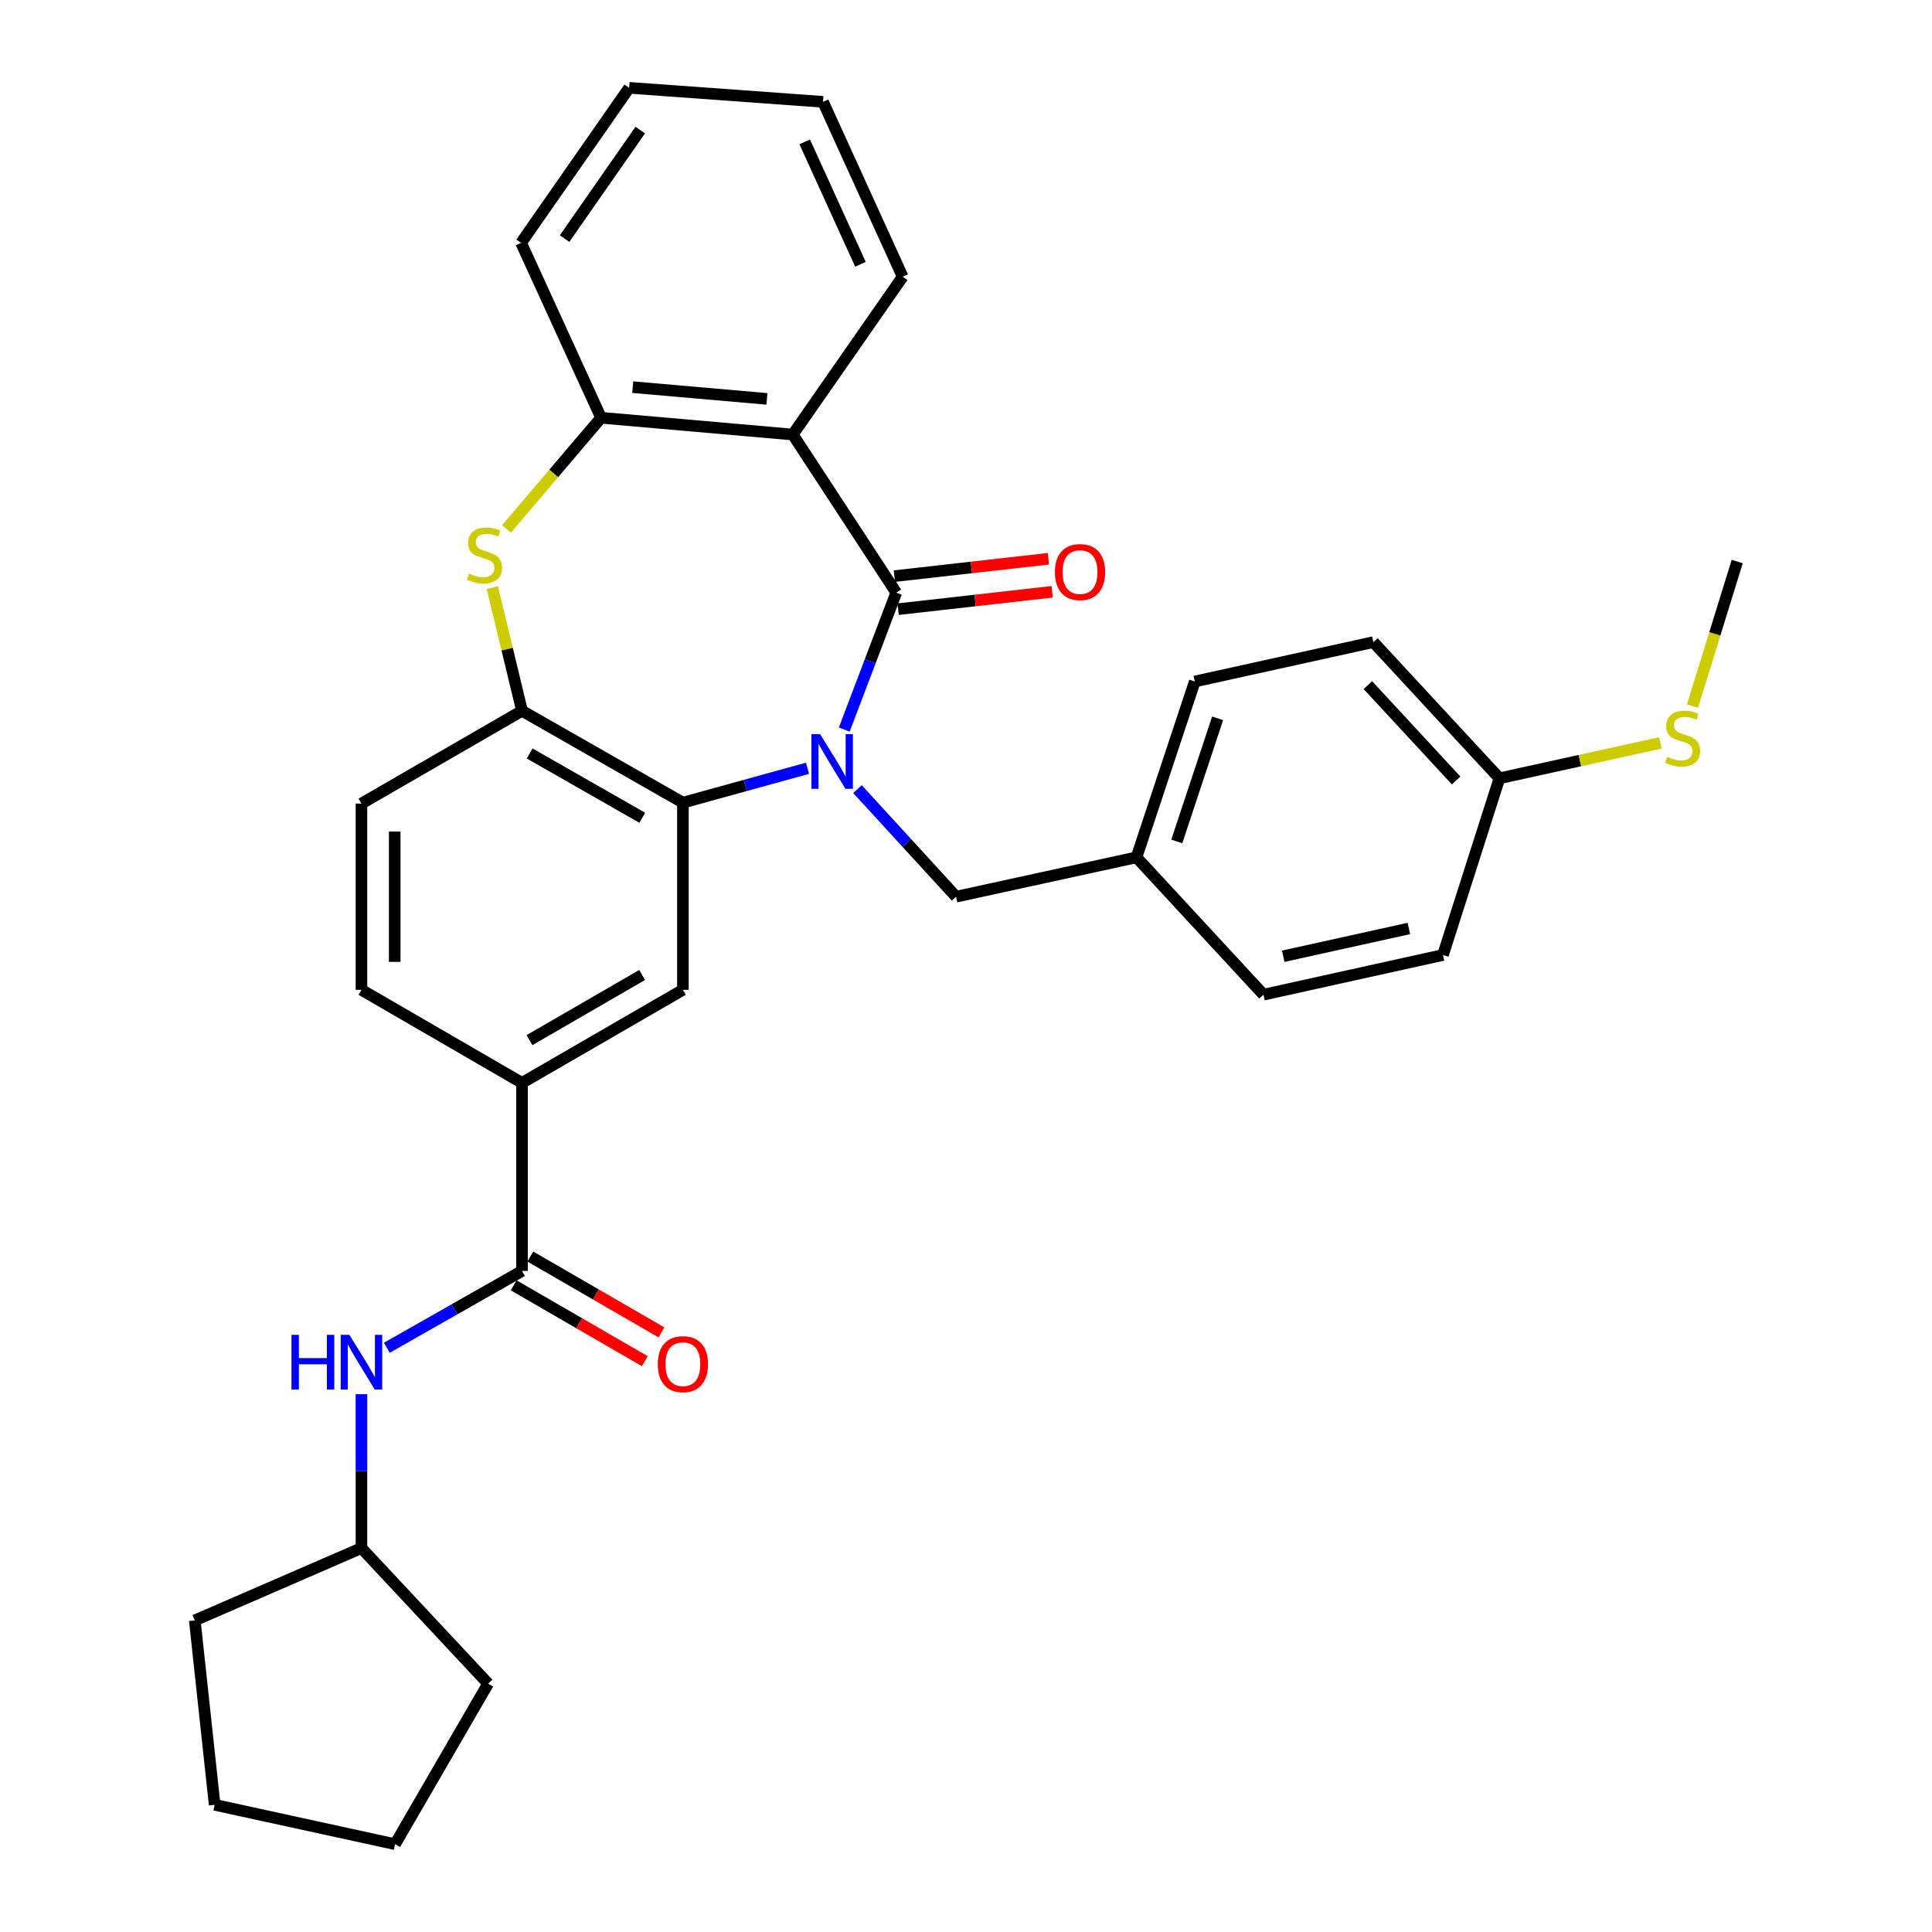 <?xml version='1.0' encoding='iso-8859-1'?>
<svg version='1.1' baseProfile='full'
              xmlns='http://www.w3.org/2000/svg'
                      xmlns:rdkit='http://www.rdkit.org/xml'
                      xmlns:xlink='http://www.w3.org/1999/xlink'
                  xml:space='preserve'
width='1000px' height='1000px' viewBox='0 0 1000 1000'>
<!-- END OF HEADER -->
<rect style='opacity:1.0;fill:#FFFFFF;stroke:none' width='1000' height='1000' x='0' y='0'> </rect>
<path class='bond-0' d='M 436.984,377.637 L 450.443,342.198' style='fill:none;fill-rule:evenodd;stroke:#0000FF;stroke-width:6px;stroke-linecap:butt;stroke-linejoin:miter;stroke-opacity:1' />
<path class='bond-0' d='M 450.443,342.198 L 463.901,306.76' style='fill:none;fill-rule:evenodd;stroke:#000000;stroke-width:6px;stroke-linecap:butt;stroke-linejoin:miter;stroke-opacity:1' />
<path class='bond-1' d='M 417.976,397.651 L 385.72,406.554' style='fill:none;fill-rule:evenodd;stroke:#0000FF;stroke-width:6px;stroke-linecap:butt;stroke-linejoin:miter;stroke-opacity:1' />
<path class='bond-1' d='M 385.72,406.554 L 353.464,415.458' style='fill:none;fill-rule:evenodd;stroke:#000000;stroke-width:6px;stroke-linecap:butt;stroke-linejoin:miter;stroke-opacity:1' />
<path class='bond-10' d='M 443.833,408.445 L 469.344,436.288' style='fill:none;fill-rule:evenodd;stroke:#0000FF;stroke-width:6px;stroke-linecap:butt;stroke-linejoin:miter;stroke-opacity:1' />
<path class='bond-10' d='M 469.344,436.288 L 494.855,464.131' style='fill:none;fill-rule:evenodd;stroke:#000000;stroke-width:6px;stroke-linecap:butt;stroke-linejoin:miter;stroke-opacity:1' />
<path class='bond-2' d='M 463.901,306.76 L 410.342,224.915' style='fill:none;fill-rule:evenodd;stroke:#000000;stroke-width:6px;stroke-linecap:butt;stroke-linejoin:miter;stroke-opacity:1' />
<path class='bond-11' d='M 464.867,315.312 L 504.73,310.812' style='fill:none;fill-rule:evenodd;stroke:#000000;stroke-width:6px;stroke-linecap:butt;stroke-linejoin:miter;stroke-opacity:1' />
<path class='bond-11' d='M 504.73,310.812 L 544.592,306.311' style='fill:none;fill-rule:evenodd;stroke:#FF0000;stroke-width:6px;stroke-linecap:butt;stroke-linejoin:miter;stroke-opacity:1' />
<path class='bond-11' d='M 462.936,298.208 L 502.799,293.708' style='fill:none;fill-rule:evenodd;stroke:#000000;stroke-width:6px;stroke-linecap:butt;stroke-linejoin:miter;stroke-opacity:1' />
<path class='bond-11' d='M 502.799,293.708 L 542.661,289.208' style='fill:none;fill-rule:evenodd;stroke:#FF0000;stroke-width:6px;stroke-linecap:butt;stroke-linejoin:miter;stroke-opacity:1' />
<path class='bond-4' d='M 353.464,415.458 L 270.193,367.913' style='fill:none;fill-rule:evenodd;stroke:#000000;stroke-width:6px;stroke-linecap:butt;stroke-linejoin:miter;stroke-opacity:1' />
<path class='bond-4' d='M 332.439,423.274 L 274.149,389.992' style='fill:none;fill-rule:evenodd;stroke:#000000;stroke-width:6px;stroke-linecap:butt;stroke-linejoin:miter;stroke-opacity:1' />
<path class='bond-7' d='M 353.464,415.458 L 353.464,512.326' style='fill:none;fill-rule:evenodd;stroke:#000000;stroke-width:6px;stroke-linecap:butt;stroke-linejoin:miter;stroke-opacity:1' />
<path class='bond-5' d='M 410.342,224.915 L 311.121,216.232' style='fill:none;fill-rule:evenodd;stroke:#000000;stroke-width:6px;stroke-linecap:butt;stroke-linejoin:miter;stroke-opacity:1' />
<path class='bond-5' d='M 396.959,206.465 L 327.505,200.387' style='fill:none;fill-rule:evenodd;stroke:#000000;stroke-width:6px;stroke-linecap:butt;stroke-linejoin:miter;stroke-opacity:1' />
<path class='bond-18' d='M 410.342,224.915 L 467.22,143.231' style='fill:none;fill-rule:evenodd;stroke:#000000;stroke-width:6px;stroke-linecap:butt;stroke-linejoin:miter;stroke-opacity:1' />
<path class='bond-3' d='M 254.836,304.142 L 262.515,336.027' style='fill:none;fill-rule:evenodd;stroke:#CCCC00;stroke-width:6px;stroke-linecap:butt;stroke-linejoin:miter;stroke-opacity:1' />
<path class='bond-3' d='M 262.515,336.027 L 270.193,367.913' style='fill:none;fill-rule:evenodd;stroke:#000000;stroke-width:6px;stroke-linecap:butt;stroke-linejoin:miter;stroke-opacity:1' />
<path class='bond-32' d='M 262.162,273.776 L 286.641,245.004' style='fill:none;fill-rule:evenodd;stroke:#CCCC00;stroke-width:6px;stroke-linecap:butt;stroke-linejoin:miter;stroke-opacity:1' />
<path class='bond-32' d='M 286.641,245.004 L 311.121,216.232' style='fill:none;fill-rule:evenodd;stroke:#000000;stroke-width:6px;stroke-linecap:butt;stroke-linejoin:miter;stroke-opacity:1' />
<path class='bond-13' d='M 270.193,367.913 L 187.085,415.936' style='fill:none;fill-rule:evenodd;stroke:#000000;stroke-width:6px;stroke-linecap:butt;stroke-linejoin:miter;stroke-opacity:1' />
<path class='bond-24' d='M 311.121,216.232 L 269.715,125.694' style='fill:none;fill-rule:evenodd;stroke:#000000;stroke-width:6px;stroke-linecap:butt;stroke-linejoin:miter;stroke-opacity:1' />
<path class='bond-6' d='M 270.193,657.839 L 270.193,560.502' style='fill:none;fill-rule:evenodd;stroke:#000000;stroke-width:6px;stroke-linecap:butt;stroke-linejoin:miter;stroke-opacity:1' />
<path class='bond-9' d='M 270.193,657.839 L 235.204,677.723' style='fill:none;fill-rule:evenodd;stroke:#000000;stroke-width:6px;stroke-linecap:butt;stroke-linejoin:miter;stroke-opacity:1' />
<path class='bond-9' d='M 235.204,677.723 L 200.215,697.607' style='fill:none;fill-rule:evenodd;stroke:#0000FF;stroke-width:6px;stroke-linecap:butt;stroke-linejoin:miter;stroke-opacity:1' />
<path class='bond-12' d='M 265.884,665.289 L 299.817,684.917' style='fill:none;fill-rule:evenodd;stroke:#000000;stroke-width:6px;stroke-linecap:butt;stroke-linejoin:miter;stroke-opacity:1' />
<path class='bond-12' d='M 299.817,684.917 L 333.75,704.545' style='fill:none;fill-rule:evenodd;stroke:#FF0000;stroke-width:6px;stroke-linecap:butt;stroke-linejoin:miter;stroke-opacity:1' />
<path class='bond-12' d='M 274.502,650.389 L 308.435,670.017' style='fill:none;fill-rule:evenodd;stroke:#000000;stroke-width:6px;stroke-linecap:butt;stroke-linejoin:miter;stroke-opacity:1' />
<path class='bond-12' d='M 308.435,670.017 L 342.368,689.645' style='fill:none;fill-rule:evenodd;stroke:#FF0000;stroke-width:6px;stroke-linecap:butt;stroke-linejoin:miter;stroke-opacity:1' />
<path class='bond-8' d='M 353.464,512.326 L 270.193,560.502' style='fill:none;fill-rule:evenodd;stroke:#000000;stroke-width:6px;stroke-linecap:butt;stroke-linejoin:miter;stroke-opacity:1' />
<path class='bond-8' d='M 332.353,504.654 L 274.064,538.377' style='fill:none;fill-rule:evenodd;stroke:#000000;stroke-width:6px;stroke-linecap:butt;stroke-linejoin:miter;stroke-opacity:1' />
<path class='bond-14' d='M 270.193,560.502 L 187.085,512.326' style='fill:none;fill-rule:evenodd;stroke:#000000;stroke-width:6px;stroke-linecap:butt;stroke-linejoin:miter;stroke-opacity:1' />
<path class='bond-19' d='M 187.085,721.634 L 187.085,761.455' style='fill:none;fill-rule:evenodd;stroke:#0000FF;stroke-width:6px;stroke-linecap:butt;stroke-linejoin:miter;stroke-opacity:1' />
<path class='bond-19' d='M 187.085,761.455 L 187.085,801.277' style='fill:none;fill-rule:evenodd;stroke:#000000;stroke-width:6px;stroke-linecap:butt;stroke-linejoin:miter;stroke-opacity:1' />
<path class='bond-15' d='M 494.855,464.131 L 588.243,443.753' style='fill:none;fill-rule:evenodd;stroke:#000000;stroke-width:6px;stroke-linecap:butt;stroke-linejoin:miter;stroke-opacity:1' />
<path class='bond-34' d='M 187.085,415.936 L 187.085,512.326' style='fill:none;fill-rule:evenodd;stroke:#000000;stroke-width:6px;stroke-linecap:butt;stroke-linejoin:miter;stroke-opacity:1' />
<path class='bond-34' d='M 204.298,430.394 L 204.298,497.868' style='fill:none;fill-rule:evenodd;stroke:#000000;stroke-width:6px;stroke-linecap:butt;stroke-linejoin:miter;stroke-opacity:1' />
<path class='bond-20' d='M 588.243,443.753 L 653.976,514.841' style='fill:none;fill-rule:evenodd;stroke:#000000;stroke-width:6px;stroke-linecap:butt;stroke-linejoin:miter;stroke-opacity:1' />
<path class='bond-21' d='M 588.243,443.753 L 618.422,352.737' style='fill:none;fill-rule:evenodd;stroke:#000000;stroke-width:6px;stroke-linecap:butt;stroke-linejoin:miter;stroke-opacity:1' />
<path class='bond-21' d='M 609.108,435.518 L 630.233,371.807' style='fill:none;fill-rule:evenodd;stroke:#000000;stroke-width:6px;stroke-linecap:butt;stroke-linejoin:miter;stroke-opacity:1' />
<path class='bond-16' d='M 776.109,402.845 L 710.854,332.359' style='fill:none;fill-rule:evenodd;stroke:#000000;stroke-width:6px;stroke-linecap:butt;stroke-linejoin:miter;stroke-opacity:1' />
<path class='bond-16' d='M 753.69,403.965 L 708.011,354.625' style='fill:none;fill-rule:evenodd;stroke:#000000;stroke-width:6px;stroke-linecap:butt;stroke-linejoin:miter;stroke-opacity:1' />
<path class='bond-17' d='M 776.109,402.845 L 817.757,393.682' style='fill:none;fill-rule:evenodd;stroke:#000000;stroke-width:6px;stroke-linecap:butt;stroke-linejoin:miter;stroke-opacity:1' />
<path class='bond-17' d='M 817.757,393.682 L 859.405,384.52' style='fill:none;fill-rule:evenodd;stroke:#CCCC00;stroke-width:6px;stroke-linecap:butt;stroke-linejoin:miter;stroke-opacity:1' />
<path class='bond-33' d='M 776.109,402.845 L 746.876,494.301' style='fill:none;fill-rule:evenodd;stroke:#000000;stroke-width:6px;stroke-linecap:butt;stroke-linejoin:miter;stroke-opacity:1' />
<path class='bond-25' d='M 876.021,365.478 L 887.6,328.063' style='fill:none;fill-rule:evenodd;stroke:#CCCC00;stroke-width:6px;stroke-linecap:butt;stroke-linejoin:miter;stroke-opacity:1' />
<path class='bond-25' d='M 887.6,328.063 L 899.178,290.647' style='fill:none;fill-rule:evenodd;stroke:#000000;stroke-width:6px;stroke-linecap:butt;stroke-linejoin:miter;stroke-opacity:1' />
<path class='bond-28' d='M 467.22,143.231 L 425.996,52.712' style='fill:none;fill-rule:evenodd;stroke:#000000;stroke-width:6px;stroke-linecap:butt;stroke-linejoin:miter;stroke-opacity:1' />
<path class='bond-28' d='M 445.371,136.788 L 416.515,73.424' style='fill:none;fill-rule:evenodd;stroke:#000000;stroke-width:6px;stroke-linecap:butt;stroke-linejoin:miter;stroke-opacity:1' />
<path class='bond-26' d='M 187.085,801.277 L 100.822,838.724' style='fill:none;fill-rule:evenodd;stroke:#000000;stroke-width:6px;stroke-linecap:butt;stroke-linejoin:miter;stroke-opacity:1' />
<path class='bond-27' d='M 187.085,801.277 L 252.656,871.437' style='fill:none;fill-rule:evenodd;stroke:#000000;stroke-width:6px;stroke-linecap:butt;stroke-linejoin:miter;stroke-opacity:1' />
<path class='bond-23' d='M 653.976,514.841 L 746.876,494.301' style='fill:none;fill-rule:evenodd;stroke:#000000;stroke-width:6px;stroke-linecap:butt;stroke-linejoin:miter;stroke-opacity:1' />
<path class='bond-23' d='M 664.195,494.953 L 729.225,480.575' style='fill:none;fill-rule:evenodd;stroke:#000000;stroke-width:6px;stroke-linecap:butt;stroke-linejoin:miter;stroke-opacity:1' />
<path class='bond-22' d='M 618.422,352.737 L 710.854,332.359' style='fill:none;fill-rule:evenodd;stroke:#000000;stroke-width:6px;stroke-linecap:butt;stroke-linejoin:miter;stroke-opacity:1' />
<path class='bond-35' d='M 269.715,125.694 L 325.656,45.455' style='fill:none;fill-rule:evenodd;stroke:#000000;stroke-width:6px;stroke-linecap:butt;stroke-linejoin:miter;stroke-opacity:1' />
<path class='bond-35' d='M 292.226,123.502 L 331.385,67.334' style='fill:none;fill-rule:evenodd;stroke:#000000;stroke-width:6px;stroke-linecap:butt;stroke-linejoin:miter;stroke-opacity:1' />
<path class='bond-30' d='M 100.822,838.724 L 111.101,934.168' style='fill:none;fill-rule:evenodd;stroke:#000000;stroke-width:6px;stroke-linecap:butt;stroke-linejoin:miter;stroke-opacity:1' />
<path class='bond-31' d='M 252.656,871.437 L 204.489,954.545' style='fill:none;fill-rule:evenodd;stroke:#000000;stroke-width:6px;stroke-linecap:butt;stroke-linejoin:miter;stroke-opacity:1' />
<path class='bond-29' d='M 425.996,52.712 L 325.656,45.455' style='fill:none;fill-rule:evenodd;stroke:#000000;stroke-width:6px;stroke-linecap:butt;stroke-linejoin:miter;stroke-opacity:1' />
<path class='bond-36' d='M 111.101,934.168 L 204.489,954.545' style='fill:none;fill-rule:evenodd;stroke:#000000;stroke-width:6px;stroke-linecap:butt;stroke-linejoin:miter;stroke-opacity:1' />
<path  class='atom-0' d='M 424.459 379.973
L 433.739 394.973
Q 434.659 396.453, 436.139 399.133
Q 437.619 401.813, 437.699 401.973
L 437.699 379.973
L 441.459 379.973
L 441.459 408.293
L 437.579 408.293
L 427.619 391.893
Q 426.459 389.973, 425.219 387.773
Q 424.019 385.573, 423.659 384.893
L 423.659 408.293
L 419.979 408.293
L 419.979 379.973
L 424.459 379.973
' fill='#0000FF'/>
<path  class='atom-4' d='M 242.753 296.906
Q 243.073 297.026, 244.393 297.586
Q 245.713 298.146, 247.153 298.506
Q 248.633 298.826, 250.073 298.826
Q 252.753 298.826, 254.313 297.546
Q 255.873 296.226, 255.873 293.946
Q 255.873 292.386, 255.073 291.426
Q 254.313 290.466, 253.113 289.946
Q 251.913 289.426, 249.913 288.826
Q 247.393 288.066, 245.873 287.346
Q 244.393 286.626, 243.313 285.106
Q 242.273 283.586, 242.273 281.026
Q 242.273 277.466, 244.673 275.266
Q 247.113 273.066, 251.913 273.066
Q 255.193 273.066, 258.913 274.626
L 257.993 277.706
Q 254.593 276.306, 252.033 276.306
Q 249.273 276.306, 247.753 277.466
Q 246.233 278.586, 246.273 280.546
Q 246.273 282.066, 247.033 282.986
Q 247.833 283.906, 248.953 284.426
Q 250.113 284.946, 252.033 285.546
Q 254.593 286.346, 256.113 287.146
Q 257.633 287.946, 258.713 289.586
Q 259.833 291.186, 259.833 293.946
Q 259.833 297.866, 257.193 299.986
Q 254.593 302.066, 250.233 302.066
Q 247.713 302.066, 245.793 301.506
Q 243.913 300.986, 241.673 300.066
L 242.753 296.906
' fill='#CCCC00'/>
<path  class='atom-10' d='M 150.865 690.909
L 154.705 690.909
L 154.705 702.949
L 169.185 702.949
L 169.185 690.909
L 173.025 690.909
L 173.025 719.229
L 169.185 719.229
L 169.185 706.149
L 154.705 706.149
L 154.705 719.229
L 150.865 719.229
L 150.865 690.909
' fill='#0000FF'/>
<path  class='atom-10' d='M 180.825 690.909
L 190.105 705.909
Q 191.025 707.389, 192.505 710.069
Q 193.985 712.749, 194.065 712.909
L 194.065 690.909
L 197.825 690.909
L 197.825 719.229
L 193.945 719.229
L 183.985 702.829
Q 182.825 700.909, 181.585 698.709
Q 180.385 696.509, 180.025 695.829
L 180.025 719.229
L 176.345 719.229
L 176.345 690.909
L 180.825 690.909
' fill='#0000FF'/>
<path  class='atom-12' d='M 546.02 296.102
Q 546.02 289.302, 549.38 285.502
Q 552.74 281.702, 559.02 281.702
Q 565.3 281.702, 568.66 285.502
Q 572.02 289.302, 572.02 296.102
Q 572.02 302.982, 568.62 306.902
Q 565.22 310.782, 559.02 310.782
Q 552.78 310.782, 549.38 306.902
Q 546.02 303.022, 546.02 296.102
M 559.02 307.582
Q 563.34 307.582, 565.66 304.702
Q 568.02 301.782, 568.02 296.102
Q 568.02 290.542, 565.66 287.742
Q 563.34 284.902, 559.02 284.902
Q 554.7 284.902, 552.34 287.702
Q 550.02 290.502, 550.02 296.102
Q 550.02 301.822, 552.34 304.702
Q 554.7 307.582, 559.02 307.582
' fill='#FF0000'/>
<path  class='atom-13' d='M 340.464 706.086
Q 340.464 699.286, 343.824 695.486
Q 347.184 691.686, 353.464 691.686
Q 359.744 691.686, 363.104 695.486
Q 366.464 699.286, 366.464 706.086
Q 366.464 712.966, 363.064 716.886
Q 359.664 720.766, 353.464 720.766
Q 347.224 720.766, 343.824 716.886
Q 340.464 713.006, 340.464 706.086
M 353.464 717.566
Q 357.784 717.566, 360.104 714.686
Q 362.464 711.766, 362.464 706.086
Q 362.464 700.526, 360.104 697.726
Q 357.784 694.886, 353.464 694.886
Q 349.144 694.886, 346.784 697.686
Q 344.464 700.486, 344.464 706.086
Q 344.464 711.806, 346.784 714.686
Q 349.144 717.566, 353.464 717.566
' fill='#FF0000'/>
<path  class='atom-18' d='M 862.912 391.709
Q 863.232 391.829, 864.552 392.389
Q 865.872 392.949, 867.312 393.309
Q 868.792 393.629, 870.232 393.629
Q 872.912 393.629, 874.472 392.349
Q 876.032 391.029, 876.032 388.749
Q 876.032 387.189, 875.232 386.229
Q 874.472 385.269, 873.272 384.749
Q 872.072 384.229, 870.072 383.629
Q 867.552 382.869, 866.032 382.149
Q 864.552 381.429, 863.472 379.909
Q 862.432 378.389, 862.432 375.829
Q 862.432 372.269, 864.832 370.069
Q 867.272 367.869, 872.072 367.869
Q 875.352 367.869, 879.072 369.429
L 878.152 372.509
Q 874.752 371.109, 872.192 371.109
Q 869.432 371.109, 867.912 372.269
Q 866.392 373.389, 866.432 375.349
Q 866.432 376.869, 867.192 377.789
Q 867.992 378.709, 869.112 379.229
Q 870.272 379.749, 872.192 380.349
Q 874.752 381.149, 876.272 381.949
Q 877.792 382.749, 878.872 384.389
Q 879.992 385.989, 879.992 388.749
Q 879.992 392.669, 877.352 394.789
Q 874.752 396.869, 870.392 396.869
Q 867.872 396.869, 865.952 396.309
Q 864.072 395.789, 861.832 394.869
L 862.912 391.709
' fill='#CCCC00'/>
</svg>
